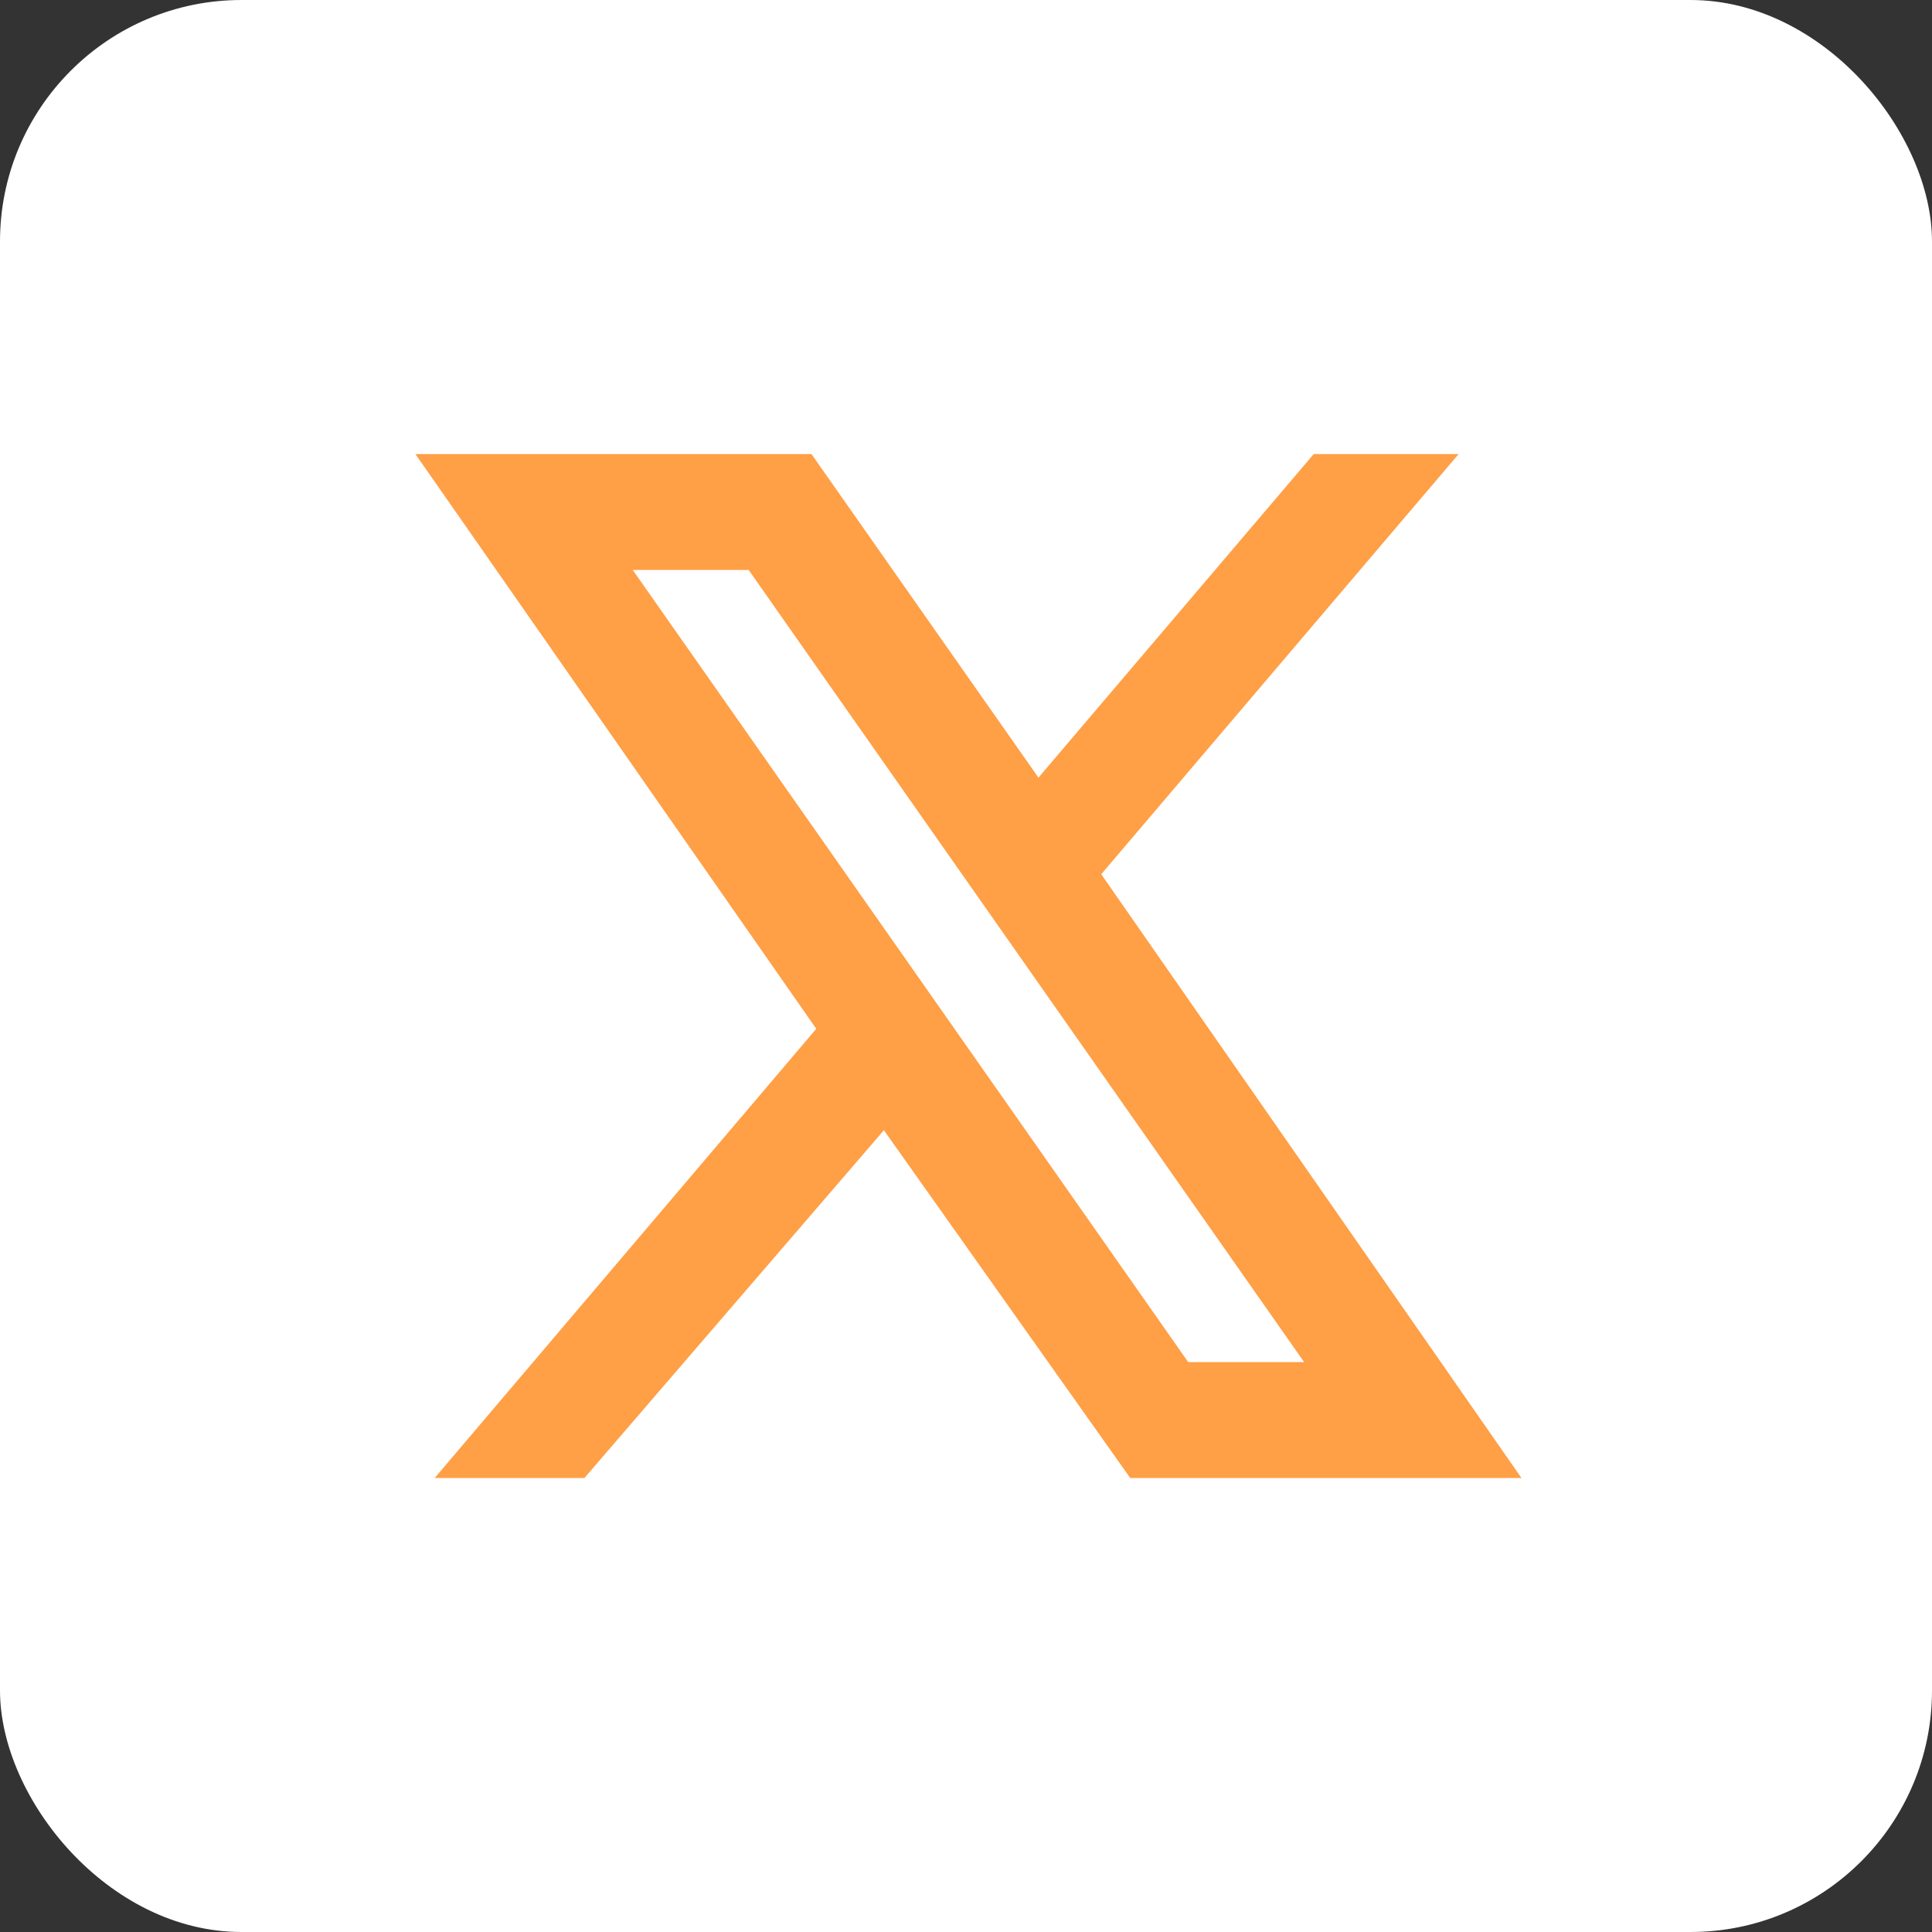<svg xmlns="http://www.w3.org/2000/svg" width="40" height="40" fill="none" viewBox="0 0 40 40">
<rect x="0" y="0" width="40" height="40" fill="#333333" stroke="none"/>
<rect width="40" height="40" fill="#fff" rx="5"/>
<path fill="#ff9f46" d="M8.6,9.4l8.3,11.9L9,30.6h3.1l6.2-7.2l5.1,7.2h8.1l-8.7-12.5l7.4-8.7h-3l-5.7,6.7l-4.7-6.7L8.6,9.4z M13.1,11.8h2.4l11.5,16.4h-2.4L13.1,11.8z" />
</svg>